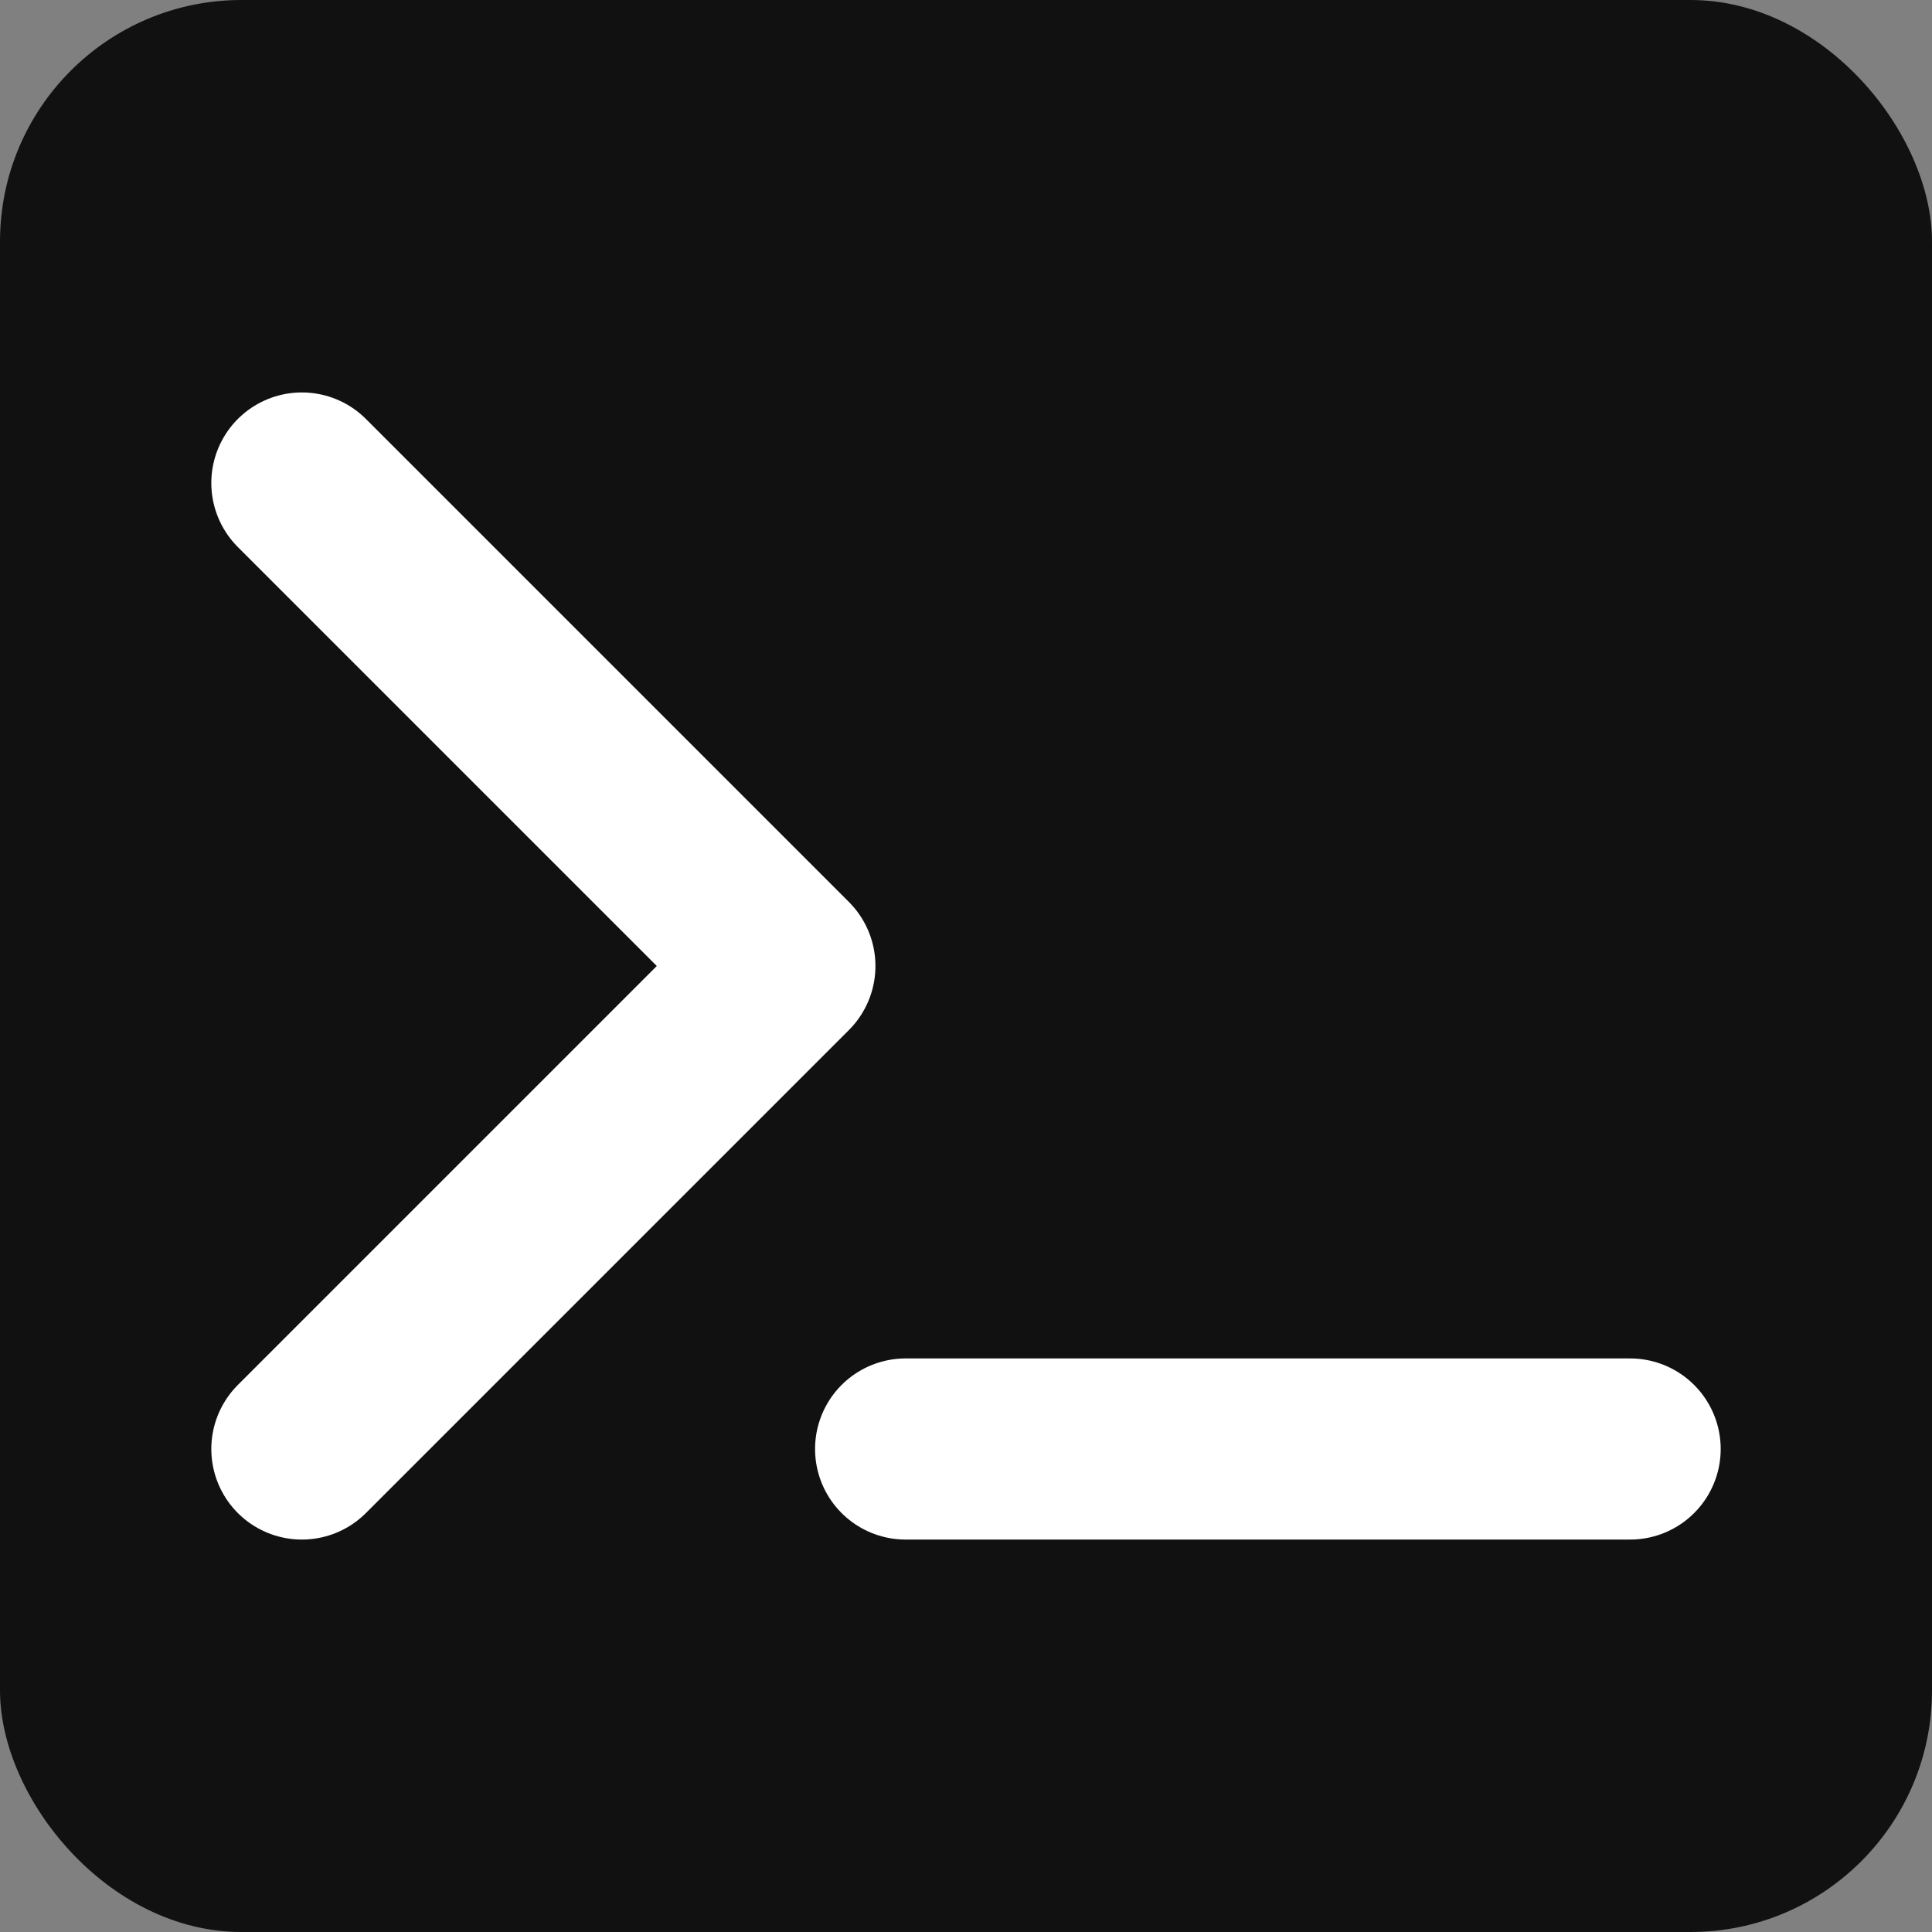 <svg xmlns="http://www.w3.org/2000/svg" viewBox="0 0 32 32">
  <rect x="0" y="0" width="32" height="32" fill="#808080" stroke="none"/>
  <!-- Transparent BG -->
  <rect width="32" height="32" rx="4" fill="#111111" />
  <path d="M5 8 L13 16 L5 24 M15 24 L27 24" stroke="#ffffff" stroke-width="3" fill="none" stroke-linecap="round" stroke-linejoin="round"/>
</svg>